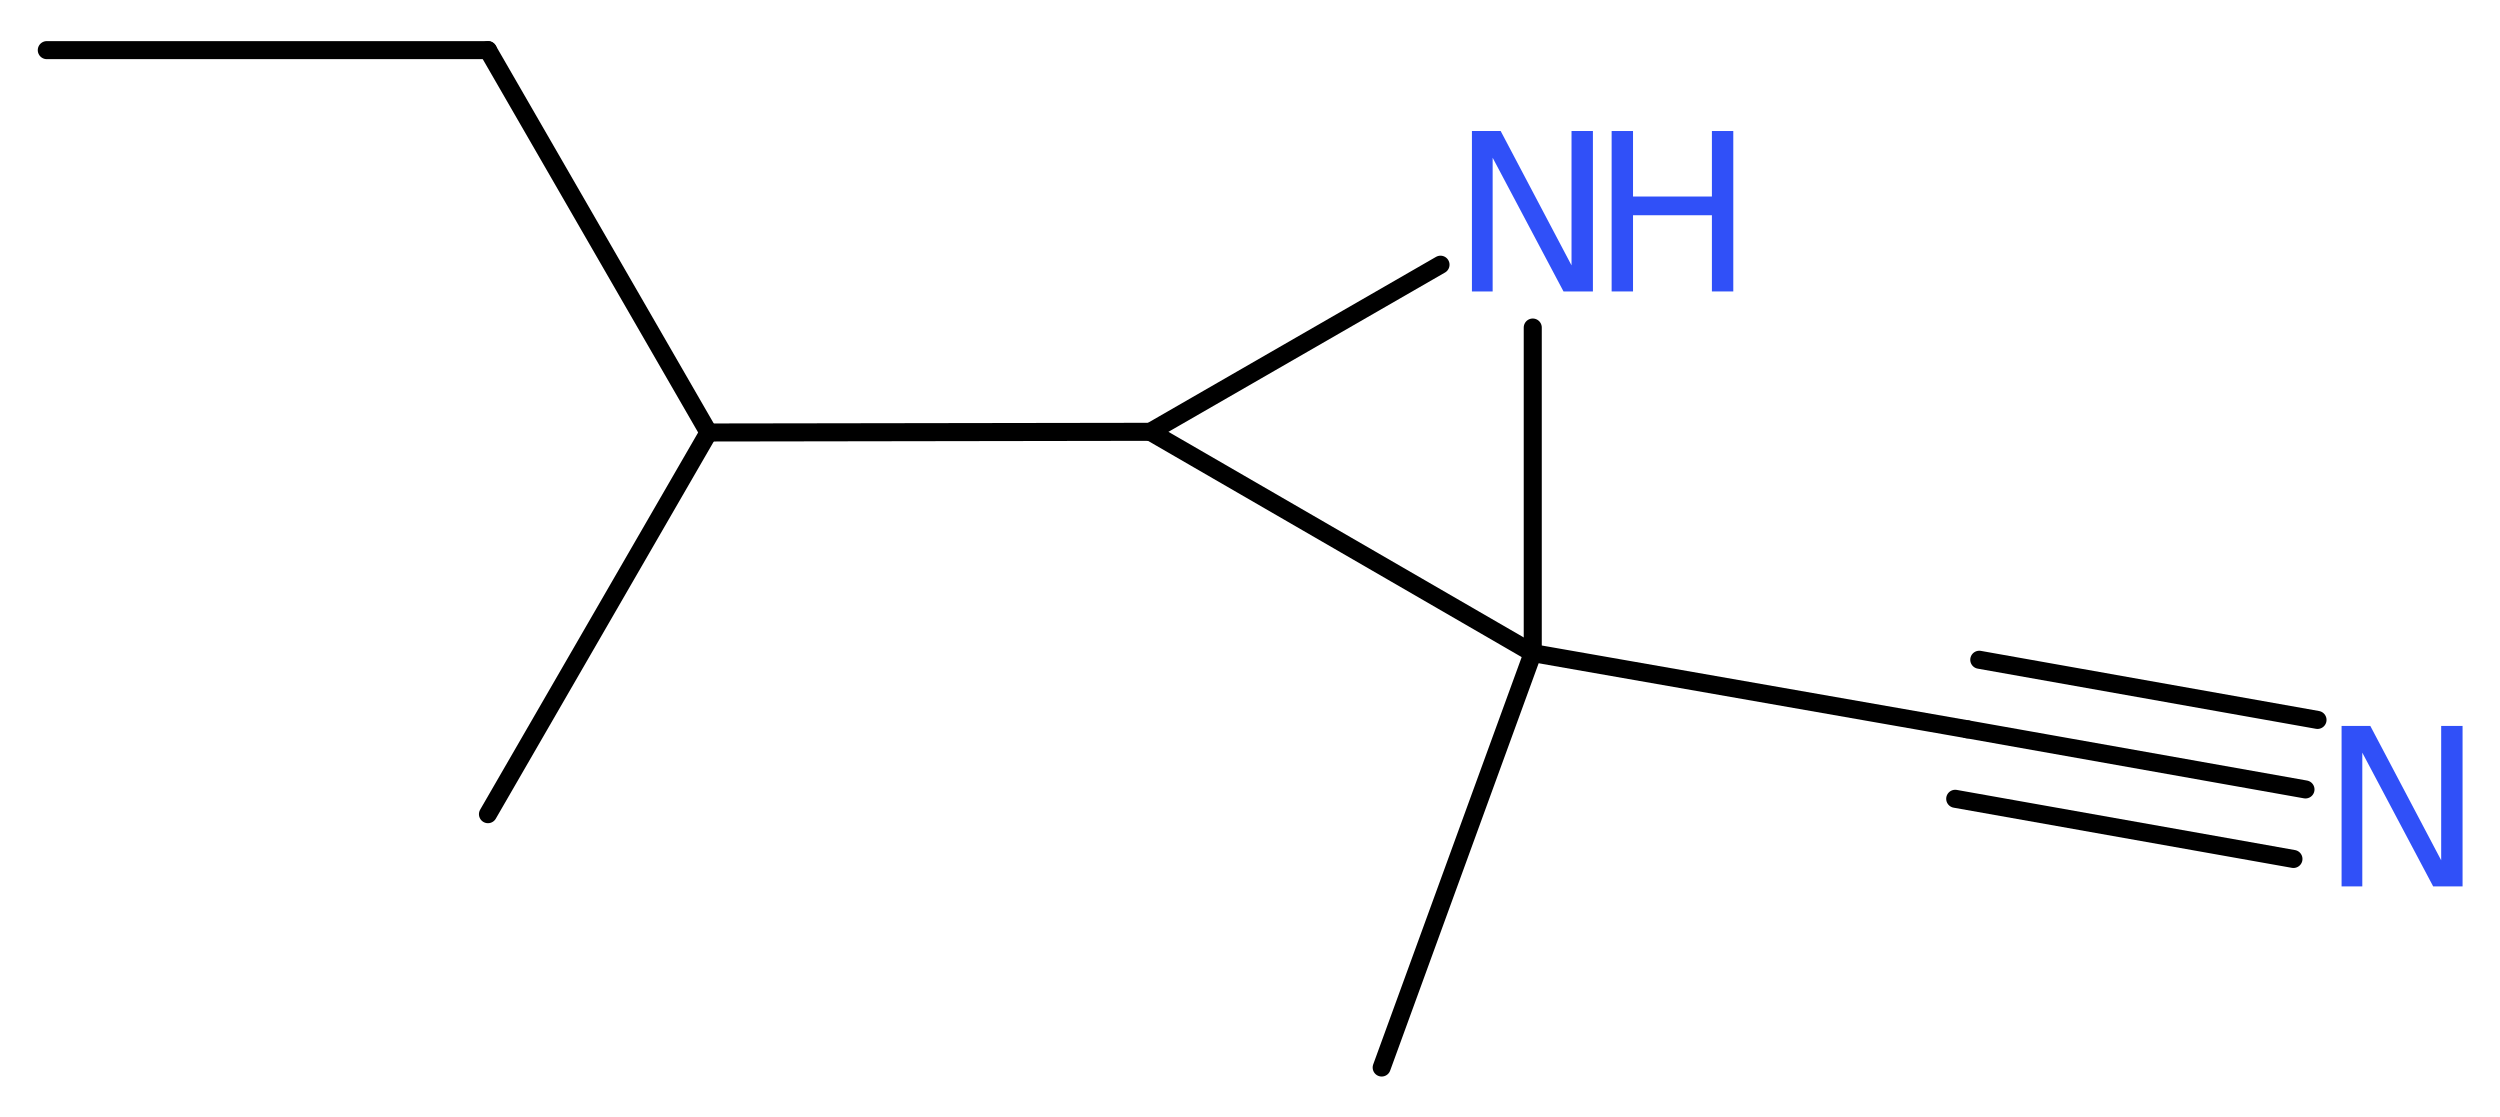 <?xml version='1.0' encoding='UTF-8'?>
<!DOCTYPE svg PUBLIC "-//W3C//DTD SVG 1.1//EN" "http://www.w3.org/Graphics/SVG/1.1/DTD/svg11.dtd">
<svg version='1.2' xmlns='http://www.w3.org/2000/svg' xmlns:xlink='http://www.w3.org/1999/xlink' width='37.4mm' height='16.71mm' viewBox='0 0 37.4 16.71'>
  <desc>Generated by the Chemistry Development Kit (http://github.com/cdk)</desc>
  <g stroke-linecap='round' stroke-linejoin='round' stroke='#000000' stroke-width='.27' fill='#3050F8'>
    <rect x='.0' y='.0' width='38.0' height='17.0' fill='#FFFFFF' stroke='none'/>
    <g id='mol1' class='mol'>
      <line id='mol1bnd1' class='bond' x1='.7' y1='.75' x2='7.3' y2='.75'/>
      <line id='mol1bnd2' class='bond' x1='7.3' y1='.75' x2='10.6' y2='6.47'/>
      <line id='mol1bnd3' class='bond' x1='10.6' y1='6.47' x2='7.3' y2='12.18'/>
      <line id='mol1bnd4' class='bond' x1='10.6' y1='6.47' x2='17.21' y2='6.46'/>
      <line id='mol1bnd5' class='bond' x1='17.21' y1='6.46' x2='21.55' y2='3.96'/>
      <line id='mol1bnd6' class='bond' x1='22.93' y1='4.9' x2='22.93' y2='9.77'/>
      <line id='mol1bnd7' class='bond' x1='17.21' y1='6.46' x2='22.93' y2='9.77'/>
      <line id='mol1bnd8' class='bond' x1='22.93' y1='9.77' x2='20.67' y2='15.97'/>
      <line id='mol1bnd9' class='bond' x1='22.93' y1='9.77' x2='29.43' y2='10.91'/>
      <g id='mol1bnd10' class='bond'>
        <line x1='29.43' y1='10.91' x2='34.49' y2='11.81'/>
        <line x1='29.61' y1='9.87' x2='34.67' y2='10.77'/>
        <line x1='29.25' y1='11.95' x2='34.31' y2='12.85'/>
      </g>
      <g id='mol1atm6' class='atom'>
        <path d='M22.02 1.96h.43l1.06 2.01v-2.01h.32v2.4h-.44l-1.06 -2.0v2.0h-.31v-2.4z' stroke='none'/>
        <path d='M24.11 1.96h.32v.98h1.18v-.98h.32v2.4h-.32v-1.14h-1.18v1.14h-.32v-2.4z' stroke='none'/>
      </g>
      <path id='mol1atm10' class='atom' d='M35.03 10.86h.43l1.06 2.01v-2.01h.32v2.4h-.44l-1.06 -2.0v2.0h-.31v-2.4z' stroke='none'/>
    </g>
  </g>
</svg>

